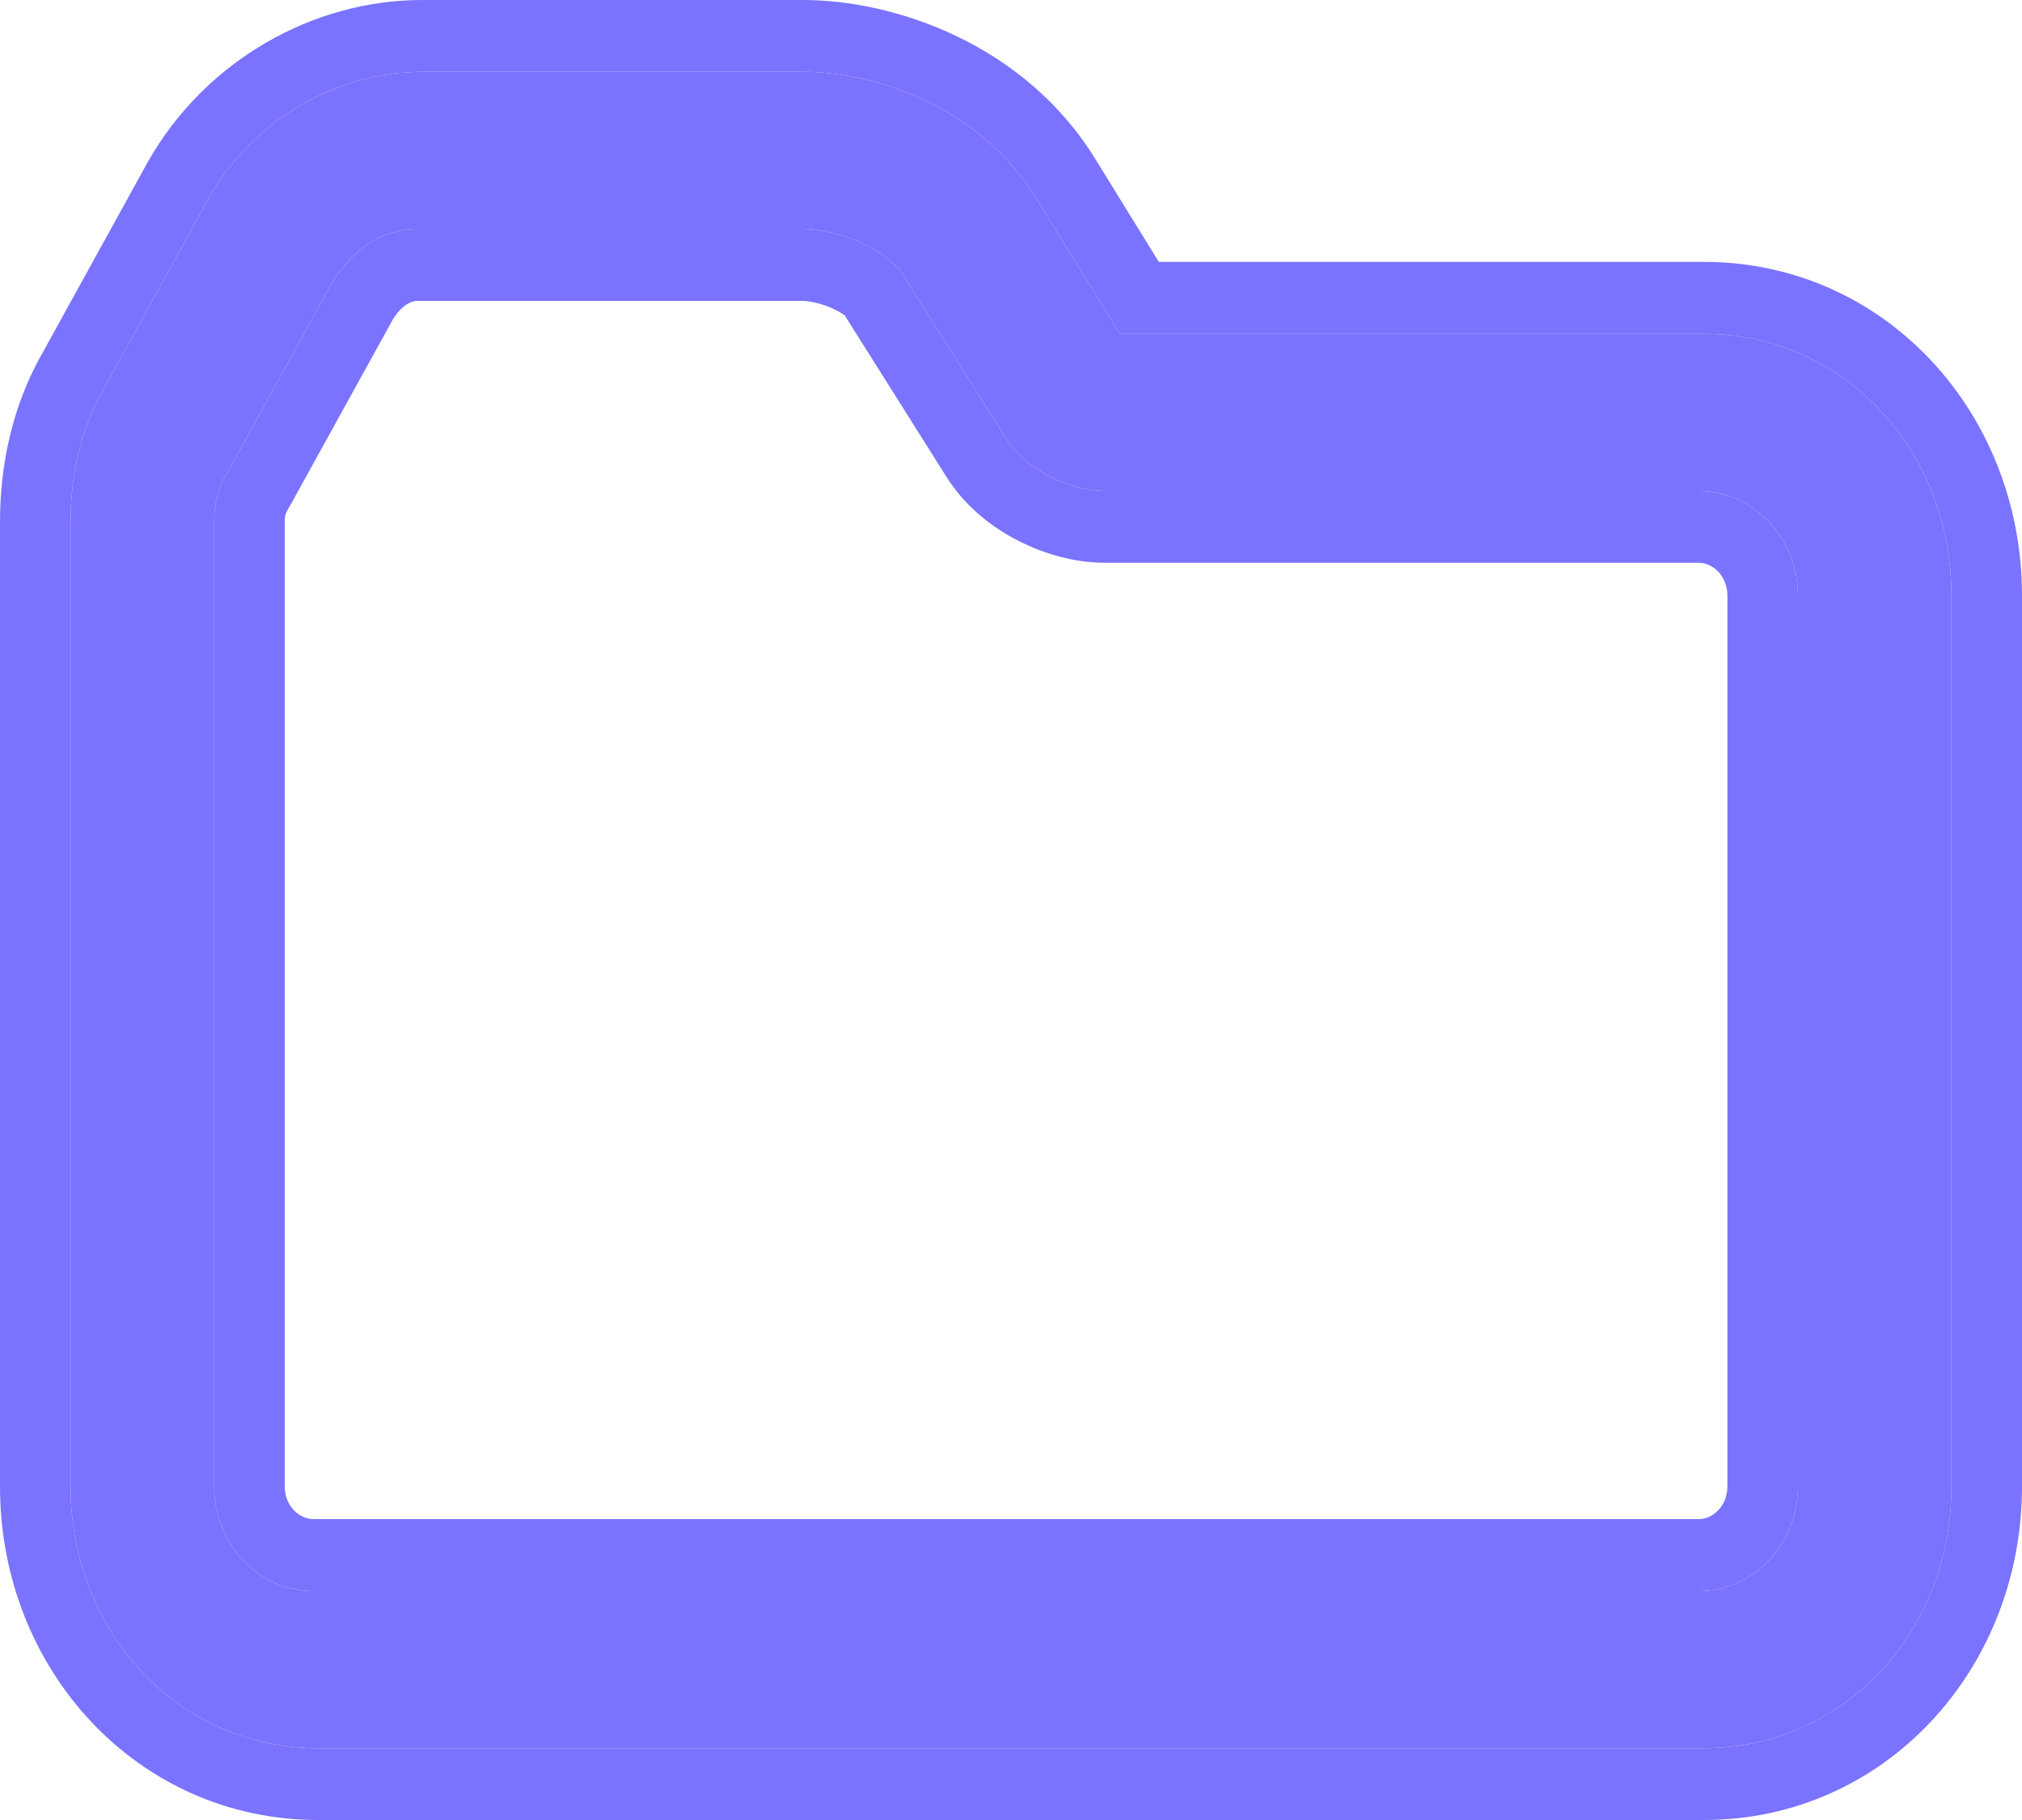 <?xml version="1.0" encoding="UTF-8"?> <svg xmlns="http://www.w3.org/2000/svg" width="10" height="9" viewBox="0 0 10 9" fill="none"> <path d="M3.972 1.132C4.143 1.132 4.412 1.236 4.486 1.391L4.976 2.169C5.073 2.324 5.294 2.428 5.465 2.428H8.403C8.672 2.428 8.892 2.661 8.892 2.946V7.35C8.892 7.634 8.672 7.868 8.403 7.868H1.548C1.279 7.868 1.059 7.634 1.059 7.35V2.583C1.059 2.479 1.083 2.402 1.132 2.324L1.646 1.391C1.744 1.236 1.891 1.132 2.062 1.132H3.972ZM3.972 0.355H2.087C1.671 0.355 1.255 0.588 1.034 0.977L0.52 1.91C0.398 2.117 0.349 2.35 0.349 2.583V7.35C0.349 8.075 0.887 8.645 1.573 8.645H8.427C9.113 8.645 9.651 8.075 9.651 7.35V2.946C9.651 2.22 9.113 1.651 8.427 1.651H5.539L5.122 0.977C4.853 0.537 4.339 0.355 3.972 0.355Z" fill="#7A73FF"></path> <path fill-rule="evenodd" clip-rule="evenodd" d="M4.179 1.561C4.179 1.561 4.179 1.561 4.179 1.561C4.169 1.553 4.149 1.54 4.121 1.527C4.094 1.514 4.063 1.504 4.034 1.497C4.004 1.49 3.982 1.488 3.972 1.488H2.062C2.042 1.488 1.996 1.498 1.945 1.576L1.431 2.507L1.426 2.516C1.416 2.531 1.413 2.54 1.412 2.545C1.41 2.55 1.408 2.561 1.408 2.583V7.35C1.408 7.451 1.484 7.512 1.548 7.512H8.403C8.467 7.512 8.543 7.451 8.543 7.35V2.946C8.543 2.844 8.467 2.783 8.403 2.783H5.465C5.316 2.783 5.165 2.74 5.036 2.674C4.908 2.609 4.774 2.506 4.682 2.36L4.181 1.565L4.179 1.561ZM4.486 1.391C4.412 1.236 4.143 1.132 3.972 1.132H2.062C1.891 1.132 1.744 1.236 1.646 1.391L1.132 2.324C1.083 2.402 1.059 2.479 1.059 2.583V7.35C1.059 7.634 1.279 7.868 1.548 7.868H8.403C8.672 7.868 8.892 7.634 8.892 7.35V2.946C8.892 2.661 8.672 2.428 8.403 2.428H5.465C5.294 2.428 5.073 2.324 4.976 2.169L4.486 1.391ZM0.732 0.799C1.016 0.299 1.548 0 2.087 0H3.972C4.423 0 5.068 0.217 5.418 0.788C5.418 0.789 5.418 0.788 5.418 0.788L5.731 1.295H8.427C9.318 1.295 10 2.037 10 2.946V7.35C10 8.258 9.318 9 8.427 9H1.573C0.682 9 0 8.258 0 7.35V2.583C0 2.302 0.059 2.004 0.218 1.731L0.732 0.799ZM0.52 1.91L1.034 0.977C1.255 0.588 1.671 0.355 2.087 0.355H3.972C4.339 0.355 4.853 0.537 5.122 0.977L5.539 1.651H8.427C9.113 1.651 9.651 2.22 9.651 2.946V7.35C9.651 8.075 9.113 8.645 8.427 8.645H1.573C0.887 8.645 0.349 8.075 0.349 7.35V2.583C0.349 2.35 0.398 2.117 0.52 1.91Z" fill="#7A73FF"></path> </svg> 